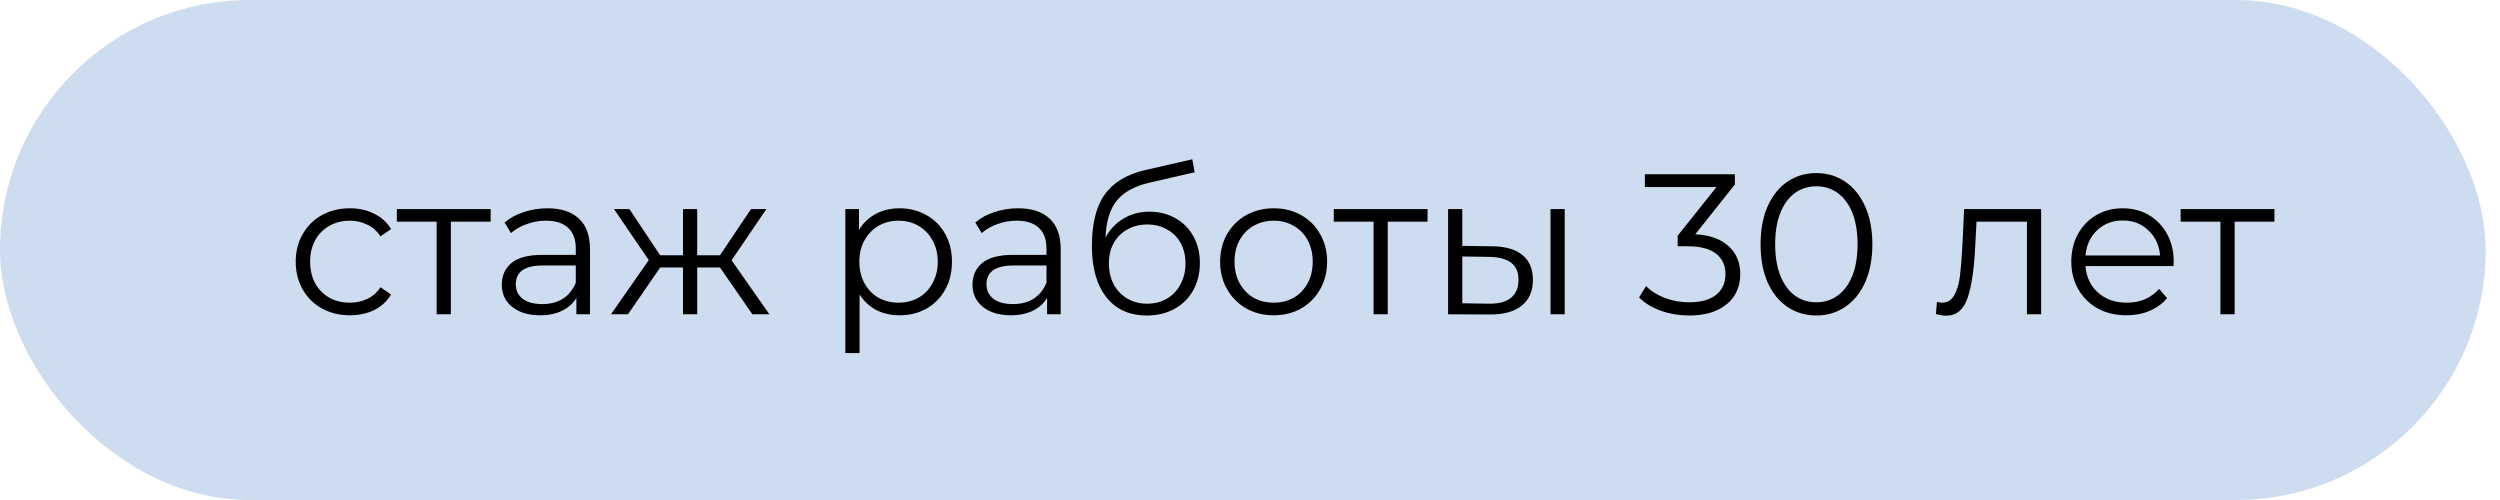 <?xml version="1.0" encoding="UTF-8"?> <svg xmlns="http://www.w3.org/2000/svg" width="150" height="30" viewBox="0 0 150 30" fill="none"> <rect width="149.143" height="30" rx="15" fill="#CEDCEF"></rect> <path d="M20.995 18.917C20.371 18.917 19.811 18.781 19.315 18.509C18.827 18.237 18.443 17.857 18.163 17.369C17.883 16.873 17.743 16.317 17.743 15.701C17.743 15.085 17.883 14.533 18.163 14.045C18.443 13.557 18.827 13.177 19.315 12.905C19.811 12.633 20.371 12.497 20.995 12.497C21.539 12.497 22.023 12.605 22.447 12.821C22.879 13.029 23.219 13.337 23.467 13.745L22.831 14.177C22.623 13.865 22.359 13.633 22.039 13.481C21.719 13.321 21.371 13.241 20.995 13.241C20.539 13.241 20.127 13.345 19.759 13.553C19.399 13.753 19.115 14.041 18.907 14.417C18.707 14.793 18.607 15.221 18.607 15.701C18.607 16.189 18.707 16.621 18.907 16.997C19.115 17.365 19.399 17.653 19.759 17.861C20.127 18.061 20.539 18.161 20.995 18.161C21.371 18.161 21.719 18.085 22.039 17.933C22.359 17.781 22.623 17.549 22.831 17.237L23.467 17.669C23.219 18.077 22.879 18.389 22.447 18.605C22.015 18.813 21.531 18.917 20.995 18.917ZM29.439 13.301H27.051V18.857H26.199V13.301H23.811V12.545H29.439V13.301ZM32.843 12.497C33.667 12.497 34.299 12.705 34.739 13.121C35.179 13.529 35.399 14.137 35.399 14.945V18.857H34.583V17.873C34.391 18.201 34.107 18.457 33.731 18.641C33.363 18.825 32.923 18.917 32.411 18.917C31.707 18.917 31.147 18.749 30.731 18.413C30.315 18.077 30.107 17.633 30.107 17.081C30.107 16.545 30.299 16.113 30.683 15.785C31.075 15.457 31.695 15.293 32.543 15.293H34.547V14.909C34.547 14.365 34.395 13.953 34.091 13.673C33.787 13.385 33.343 13.241 32.759 13.241C32.359 13.241 31.975 13.309 31.607 13.445C31.239 13.573 30.923 13.753 30.659 13.985L30.275 13.349C30.595 13.077 30.979 12.869 31.427 12.725C31.875 12.573 32.347 12.497 32.843 12.497ZM32.543 18.245C33.023 18.245 33.435 18.137 33.779 17.921C34.123 17.697 34.379 17.377 34.547 16.961V15.929H32.567C31.487 15.929 30.947 16.305 30.947 17.057C30.947 17.425 31.087 17.717 31.367 17.933C31.647 18.141 32.039 18.245 32.543 18.245ZM43.199 16.049H41.831V18.857H40.979V16.049H39.611L37.679 18.857H36.659L38.927 15.605L36.839 12.545H37.763L39.611 15.317H40.979V12.545H41.831V15.317H43.199L45.059 12.545H45.983L43.895 15.617L46.163 18.857H45.143L43.199 16.049ZM53.974 12.497C54.566 12.497 55.102 12.633 55.582 12.905C56.062 13.169 56.438 13.545 56.71 14.033C56.982 14.521 57.118 15.077 57.118 15.701C57.118 16.333 56.982 16.893 56.71 17.381C56.438 17.869 56.062 18.249 55.582 18.521C55.11 18.785 54.574 18.917 53.974 18.917C53.462 18.917 52.998 18.813 52.582 18.605C52.174 18.389 51.838 18.077 51.574 17.669V21.185H50.722V12.545H51.538V13.793C51.794 13.377 52.13 13.057 52.546 12.833C52.97 12.609 53.446 12.497 53.974 12.497ZM53.914 18.161C54.354 18.161 54.754 18.061 55.114 17.861C55.474 17.653 55.754 17.361 55.954 16.985C56.162 16.609 56.266 16.181 56.266 15.701C56.266 15.221 56.162 14.797 55.954 14.429C55.754 14.053 55.474 13.761 55.114 13.553C54.754 13.345 54.354 13.241 53.914 13.241C53.466 13.241 53.062 13.345 52.702 13.553C52.35 13.761 52.07 14.053 51.862 14.429C51.662 14.797 51.562 15.221 51.562 15.701C51.562 16.181 51.662 16.609 51.862 16.985C52.07 17.361 52.35 17.653 52.702 17.861C53.062 18.061 53.466 18.161 53.914 18.161ZM61.085 12.497C61.909 12.497 62.541 12.705 62.981 13.121C63.421 13.529 63.641 14.137 63.641 14.945V18.857H62.825V17.873C62.633 18.201 62.349 18.457 61.973 18.641C61.605 18.825 61.165 18.917 60.653 18.917C59.949 18.917 59.389 18.749 58.973 18.413C58.557 18.077 58.349 17.633 58.349 17.081C58.349 16.545 58.541 16.113 58.925 15.785C59.317 15.457 59.937 15.293 60.785 15.293H62.789V14.909C62.789 14.365 62.637 13.953 62.333 13.673C62.029 13.385 61.585 13.241 61.001 13.241C60.601 13.241 60.217 13.309 59.849 13.445C59.481 13.573 59.165 13.753 58.901 13.985L58.517 13.349C58.837 13.077 59.221 12.869 59.669 12.725C60.117 12.573 60.589 12.497 61.085 12.497ZM60.785 18.245C61.265 18.245 61.677 18.137 62.021 17.921C62.365 17.697 62.621 17.377 62.789 16.961V15.929H60.809C59.729 15.929 59.189 16.305 59.189 17.057C59.189 17.425 59.329 17.717 59.609 17.933C59.889 18.141 60.281 18.245 60.785 18.245ZM68.969 12.701C69.553 12.701 70.073 12.833 70.529 13.097C70.993 13.353 71.353 13.717 71.609 14.189C71.865 14.653 71.993 15.185 71.993 15.785C71.993 16.401 71.857 16.949 71.585 17.429C71.321 17.901 70.949 18.269 70.469 18.533C69.989 18.797 69.437 18.929 68.813 18.929C67.765 18.929 66.953 18.561 66.377 17.825C65.801 17.089 65.513 16.073 65.513 14.777C65.513 13.425 65.769 12.389 66.281 11.669C66.801 10.949 67.609 10.461 68.705 10.205L71.537 9.557L71.681 10.337L69.017 10.949C68.113 11.149 67.449 11.505 67.025 12.017C66.601 12.521 66.369 13.269 66.329 14.261C66.585 13.773 66.941 13.393 67.397 13.121C67.853 12.841 68.377 12.701 68.969 12.701ZM68.837 18.221C69.277 18.221 69.669 18.121 70.013 17.921C70.365 17.713 70.637 17.425 70.829 17.057C71.029 16.689 71.129 16.273 71.129 15.809C71.129 15.345 71.033 14.937 70.841 14.585C70.649 14.233 70.377 13.961 70.025 13.769C69.681 13.569 69.285 13.469 68.837 13.469C68.389 13.469 67.989 13.569 67.637 13.769C67.293 13.961 67.021 14.233 66.821 14.585C66.629 14.937 66.533 15.345 66.533 15.809C66.533 16.273 66.629 16.689 66.821 17.057C67.021 17.425 67.297 17.713 67.649 17.921C68.001 18.121 68.397 18.221 68.837 18.221ZM76.423 18.917C75.815 18.917 75.267 18.781 74.779 18.509C74.291 18.229 73.907 17.845 73.627 17.357C73.347 16.869 73.207 16.317 73.207 15.701C73.207 15.085 73.347 14.533 73.627 14.045C73.907 13.557 74.291 13.177 74.779 12.905C75.267 12.633 75.815 12.497 76.423 12.497C77.031 12.497 77.579 12.633 78.067 12.905C78.555 13.177 78.935 13.557 79.207 14.045C79.487 14.533 79.627 15.085 79.627 15.701C79.627 16.317 79.487 16.869 79.207 17.357C78.935 17.845 78.555 18.229 78.067 18.509C77.579 18.781 77.031 18.917 76.423 18.917ZM76.423 18.161C76.871 18.161 77.271 18.061 77.623 17.861C77.983 17.653 78.263 17.361 78.463 16.985C78.663 16.609 78.763 16.181 78.763 15.701C78.763 15.221 78.663 14.793 78.463 14.417C78.263 14.041 77.983 13.753 77.623 13.553C77.271 13.345 76.871 13.241 76.423 13.241C75.975 13.241 75.571 13.345 75.211 13.553C74.859 13.753 74.579 14.041 74.371 14.417C74.171 14.793 74.071 15.221 74.071 15.701C74.071 16.181 74.171 16.609 74.371 16.985C74.579 17.361 74.859 17.653 75.211 17.861C75.571 18.061 75.975 18.161 76.423 18.161ZM85.654 13.301H83.266V18.857H82.414V13.301H80.026V12.545H85.654V13.301ZM89.538 14.777C90.33 14.785 90.934 14.961 91.35 15.305C91.766 15.649 91.974 16.145 91.974 16.793C91.974 17.465 91.75 17.981 91.302 18.341C90.854 18.701 90.214 18.877 89.382 18.869L86.886 18.857V12.545H87.738V14.753L89.538 14.777ZM93.03 12.545H93.882V18.857H93.03V12.545ZM89.334 18.221C89.918 18.229 90.358 18.113 90.654 17.873C90.958 17.625 91.11 17.265 91.11 16.793C91.11 16.329 90.962 15.985 90.666 15.761C90.37 15.537 89.926 15.421 89.334 15.413L87.738 15.389V18.197L89.334 18.221ZM101.716 14.057C102.596 14.105 103.264 14.345 103.72 14.777C104.184 15.201 104.416 15.757 104.416 16.445C104.416 16.925 104.3 17.353 104.068 17.729C103.836 18.097 103.492 18.389 103.036 18.605C102.58 18.821 102.024 18.929 101.368 18.929C100.76 18.929 100.184 18.833 99.64 18.641C99.104 18.441 98.672 18.177 98.344 17.849L98.764 17.165C99.044 17.453 99.416 17.689 99.88 17.873C100.344 18.049 100.84 18.137 101.368 18.137C102.056 18.137 102.588 17.989 102.964 17.693C103.34 17.389 103.528 16.973 103.528 16.445C103.528 15.925 103.34 15.517 102.964 15.221C102.588 14.925 102.02 14.777 101.26 14.777H100.66V14.141L102.988 11.225H98.692V10.457H104.092V11.069L101.716 14.057ZM108.982 18.929C108.334 18.929 107.754 18.757 107.242 18.413C106.738 18.069 106.342 17.577 106.054 16.937C105.774 16.289 105.634 15.529 105.634 14.657C105.634 13.785 105.774 13.029 106.054 12.389C106.342 11.741 106.738 11.245 107.242 10.901C107.754 10.557 108.334 10.385 108.982 10.385C109.63 10.385 110.206 10.557 110.71 10.901C111.222 11.245 111.622 11.741 111.91 12.389C112.198 13.029 112.342 13.785 112.342 14.657C112.342 15.529 112.198 16.289 111.91 16.937C111.622 17.577 111.222 18.069 110.71 18.413C110.206 18.757 109.63 18.929 108.982 18.929ZM108.982 18.137C109.47 18.137 109.898 18.001 110.266 17.729C110.642 17.457 110.934 17.061 111.142 16.541C111.35 16.021 111.454 15.393 111.454 14.657C111.454 13.921 111.35 13.293 111.142 12.773C110.934 12.253 110.642 11.857 110.266 11.585C109.898 11.313 109.47 11.177 108.982 11.177C108.494 11.177 108.062 11.313 107.686 11.585C107.318 11.857 107.03 12.253 106.822 12.773C106.614 13.293 106.51 13.921 106.51 14.657C106.51 15.393 106.614 16.021 106.822 16.541C107.03 17.061 107.318 17.457 107.686 17.729C108.062 18.001 108.494 18.137 108.982 18.137ZM122.468 12.545V18.857H121.616V13.301H118.592L118.508 14.861C118.444 16.173 118.292 17.181 118.052 17.885C117.812 18.589 117.384 18.941 116.768 18.941C116.6 18.941 116.396 18.909 116.156 18.845L116.216 18.113C116.36 18.145 116.46 18.161 116.516 18.161C116.844 18.161 117.092 18.009 117.26 17.705C117.428 17.401 117.54 17.025 117.596 16.577C117.652 16.129 117.7 15.537 117.74 14.801L117.848 12.545H122.468ZM130.41 15.965H125.13C125.178 16.621 125.43 17.153 125.886 17.561C126.342 17.961 126.918 18.161 127.614 18.161C128.006 18.161 128.366 18.093 128.694 17.957C129.022 17.813 129.306 17.605 129.546 17.333L130.026 17.885C129.746 18.221 129.394 18.477 128.97 18.653C128.554 18.829 128.094 18.917 127.59 18.917C126.942 18.917 126.366 18.781 125.862 18.509C125.366 18.229 124.978 17.845 124.698 17.357C124.418 16.869 124.278 16.317 124.278 15.701C124.278 15.085 124.41 14.533 124.674 14.045C124.946 13.557 125.314 13.177 125.778 12.905C126.25 12.633 126.778 12.497 127.362 12.497C127.946 12.497 128.47 12.633 128.934 12.905C129.398 13.177 129.762 13.557 130.026 14.045C130.29 14.525 130.422 15.077 130.422 15.701L130.41 15.965ZM127.362 13.229C126.754 13.229 126.242 13.425 125.826 13.817C125.418 14.201 125.186 14.705 125.13 15.329H129.606C129.55 14.705 129.314 14.201 128.898 13.817C128.49 13.425 127.978 13.229 127.362 13.229ZM136.466 13.301H134.078V18.857H133.226V13.301H130.838V12.545H136.466V13.301Z" fill="black"></path> </svg> 